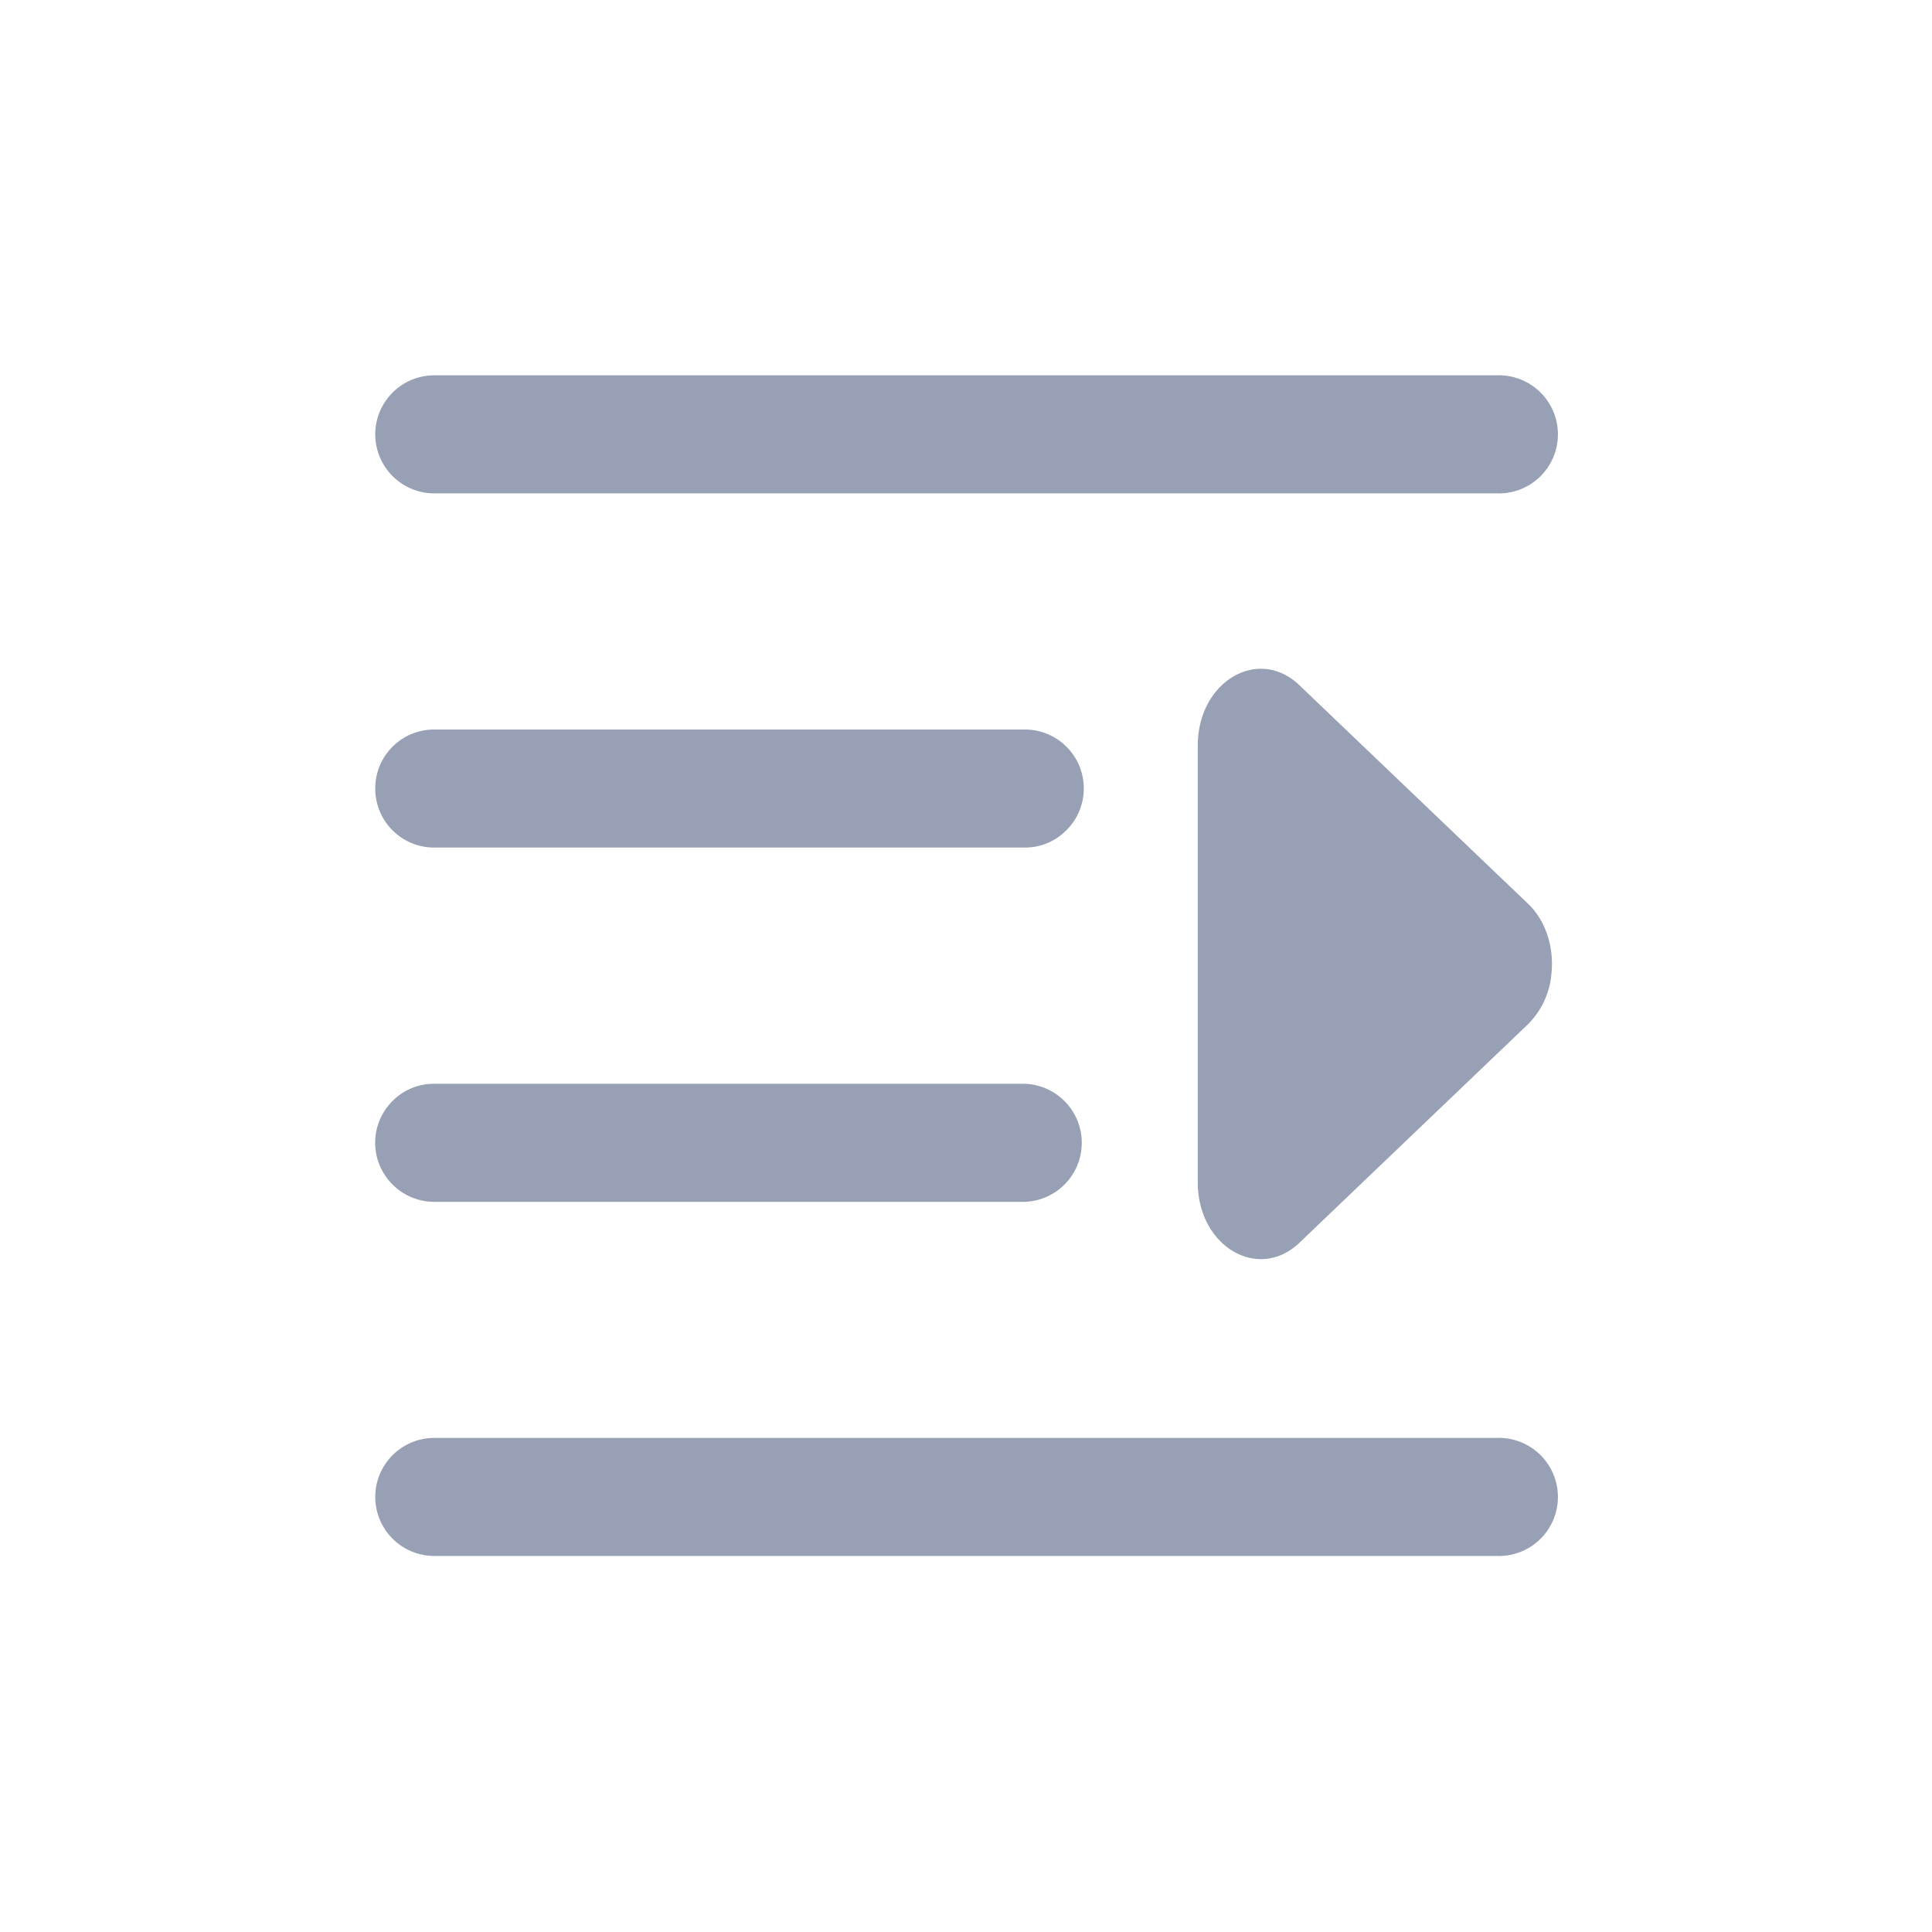 <svg xmlns="http://www.w3.org/2000/svg" width="30" height="30" fill="none" viewBox="0 0 30 30">
    <defs>
        <clipPath id="a">
            <rect width="30" height="30" rx="0"/>
        </clipPath>
        <clipPath id="b">
            <rect width="22" height="22" x="4" y="4" rx="0"/>
        </clipPath>
    </defs>
    <g clip-path="url(#a)">
        <g clip-path="url(#b)">
            <path fill="#97A0B4" d="M5.827 6.745c0-.506.41-.917.917-.917h16.5a.917.917 0 1 1 0 1.833h-16.5a.917.917 0 0 1-.917-.916m0 5.5a.913.913 0 0 1 .917-.917h9.167a.915.915 0 0 1 .623 1.588.9.9 0 0 1-.623.245H6.744a.915.915 0 0 1-.917-.916m.283 4.837a.914.914 0 0 0-.062 1.26c.174.203.428.32.696.32h9.167a.917.917 0 0 0 0-1.833H6.744a.9.9 0 0 0-.634.253m-.283 6.163c0-.506.41-.917.917-.917h16.5a.917.917 0 1 1 0 1.833h-16.5a.917.917 0 0 1-.917-.916m18.261-8.095a1.26 1.26 0 0 1-.361.754l-3.548 3.392c-.64.612-1.58.057-1.58-.936v-6.783c0-.993.94-1.55 1.58-.935l3.548 3.391c.292.28.412.712.36 1.118"/>
        </g>
    </g>
</svg>